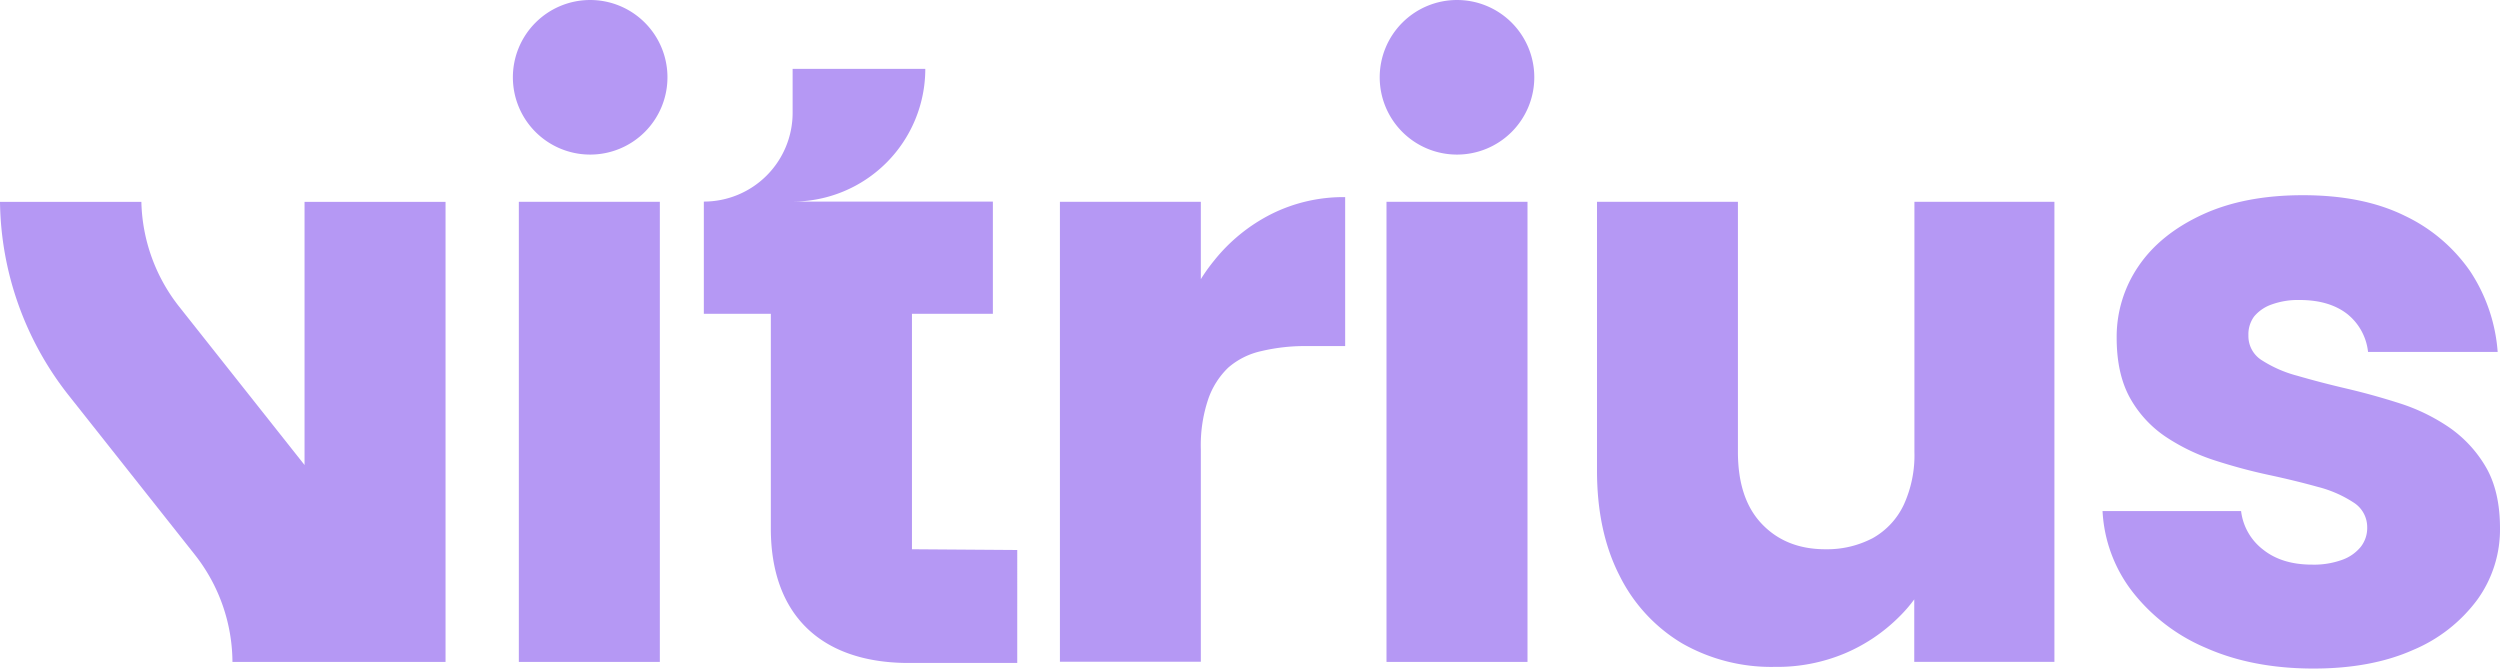 <svg xmlns="http://www.w3.org/2000/svg" viewBox="0 0 600 160.45"><defs><style>.cls-1{fill:#b598f4;}</style></defs><g id="Layer_2" data-name="Layer 2"><g id="Layer_1-2" data-name="Layer 1"><rect class="cls-1" x="124.52" y="48.43" width="33.84" height="110.43"/><path class="cls-1" d="M322.84,47.26v35.8h-9.1a45.22,45.22,0,0,0-11,1.2,18,18,0,0,0-7.94,3.95A19.06,19.06,0,0,0,290,95.72a34.61,34.61,0,0,0-1.8,12.1v51H254.38V48.43H288.2V67a42.72,42.72,0,0,1,3.18-4.45,41.47,41.47,0,0,1,13.75-11.18,38.64,38.64,0,0,1,17.71-4.06"/><rect class="cls-1" x="332.76" y="48.43" width="33.84" height="110.43"/><path class="cls-1" d="M493.06,48.43V158.85H459.42v-15a33.69,33.69,0,0,1-3.67,4.23,41,41,0,0,1-12.94,8.71A41.83,41.83,0,0,1,426,160.05a43.14,43.14,0,0,1-22.29-5.64,39.15,39.15,0,0,1-15-16.22c-3.63-7.06-5.43-15.49-5.43-25.22V48.43h33.82v60c0,7.55,1.91,13.3,5.75,17.32s8.89,6.07,15.24,6.07a23.61,23.61,0,0,0,11.39-2.68,17.93,17.93,0,0,0,7.4-7.94,28.47,28.47,0,0,0,2.58-12.77V48.43Z"/><path class="cls-1" d="M555.27,160.45q-14.64,0-25.83-4.95a44.13,44.13,0,0,1-17.71-13.56,34.44,34.44,0,0,1-7.12-19.29h33.25a13.71,13.71,0,0,0,5.34,9.3c3,2.38,6.93,3.56,11.67,3.56a19.85,19.85,0,0,0,7.33-1.18,10.11,10.11,0,0,0,4.45-3.17,7.38,7.38,0,0,0,1.48-4.55,7,7,0,0,0-3.26-6,28.59,28.59,0,0,0-8.61-3.76q-5.34-1.49-11.77-2.87t-12.87-3.46a47.56,47.56,0,0,1-11.77-5.64,27.17,27.17,0,0,1-8.61-9.3Q508,89.79,508,81.09a30,30,0,0,1,5.25-17.22q5.24-7.71,15.34-12.37t24.14-4.65q14.44,0,24.44,4.95a39.75,39.75,0,0,1,15.64,13.26,40.41,40.41,0,0,1,6.63,19.4H568.33a13.49,13.49,0,0,0-5-9.11Q559,72,551.91,72a18.58,18.58,0,0,0-6.73,1.08A9.59,9.59,0,0,0,541,75.94a7.23,7.23,0,0,0-1.38,4.55,6.82,6.82,0,0,0,3.17,5.94,29.73,29.73,0,0,0,8.6,3.76q5.45,1.59,11.78,3.07T576,96.82a45.68,45.68,0,0,1,11.78,5.74,29.76,29.76,0,0,1,8.81,9.5Q600,117.9,600,126.8a28.77,28.77,0,0,1-5.44,17.12A36.9,36.9,0,0,1,579.12,156q-10,4.45-23.85,4.45"/><path class="cls-1" d="M218.87,131.82V75.32h19.42V48.38H190.23a31.85,31.85,0,0,0,31.84-31.85H190.23V27.07a21.31,21.31,0,0,1-21.31,21.31V75.32H185v51.52c0,20.92,12.23,32.06,32.51,32.27l26.63,0V132Z"/><path class="cls-1" d="M141.65,0h0a18.55,18.55,0,1,1-18.56,18.55A18.56,18.56,0,0,1,141.65,0"/><path class="cls-1" d="M349.68,0h0a18.55,18.55,0,1,1-18.55,18.55A18.56,18.56,0,0,1,349.68,0"/><path class="cls-1" d="M106.93,48.45V158.87H55.79a41.94,41.94,0,0,0-9.06-25.78l-30.4-38.4A76.38,76.38,0,0,1,0,48.45H33.93A42.06,42.06,0,0,0,43,73.6l30.09,38V48.45Z"/></g></g></svg>